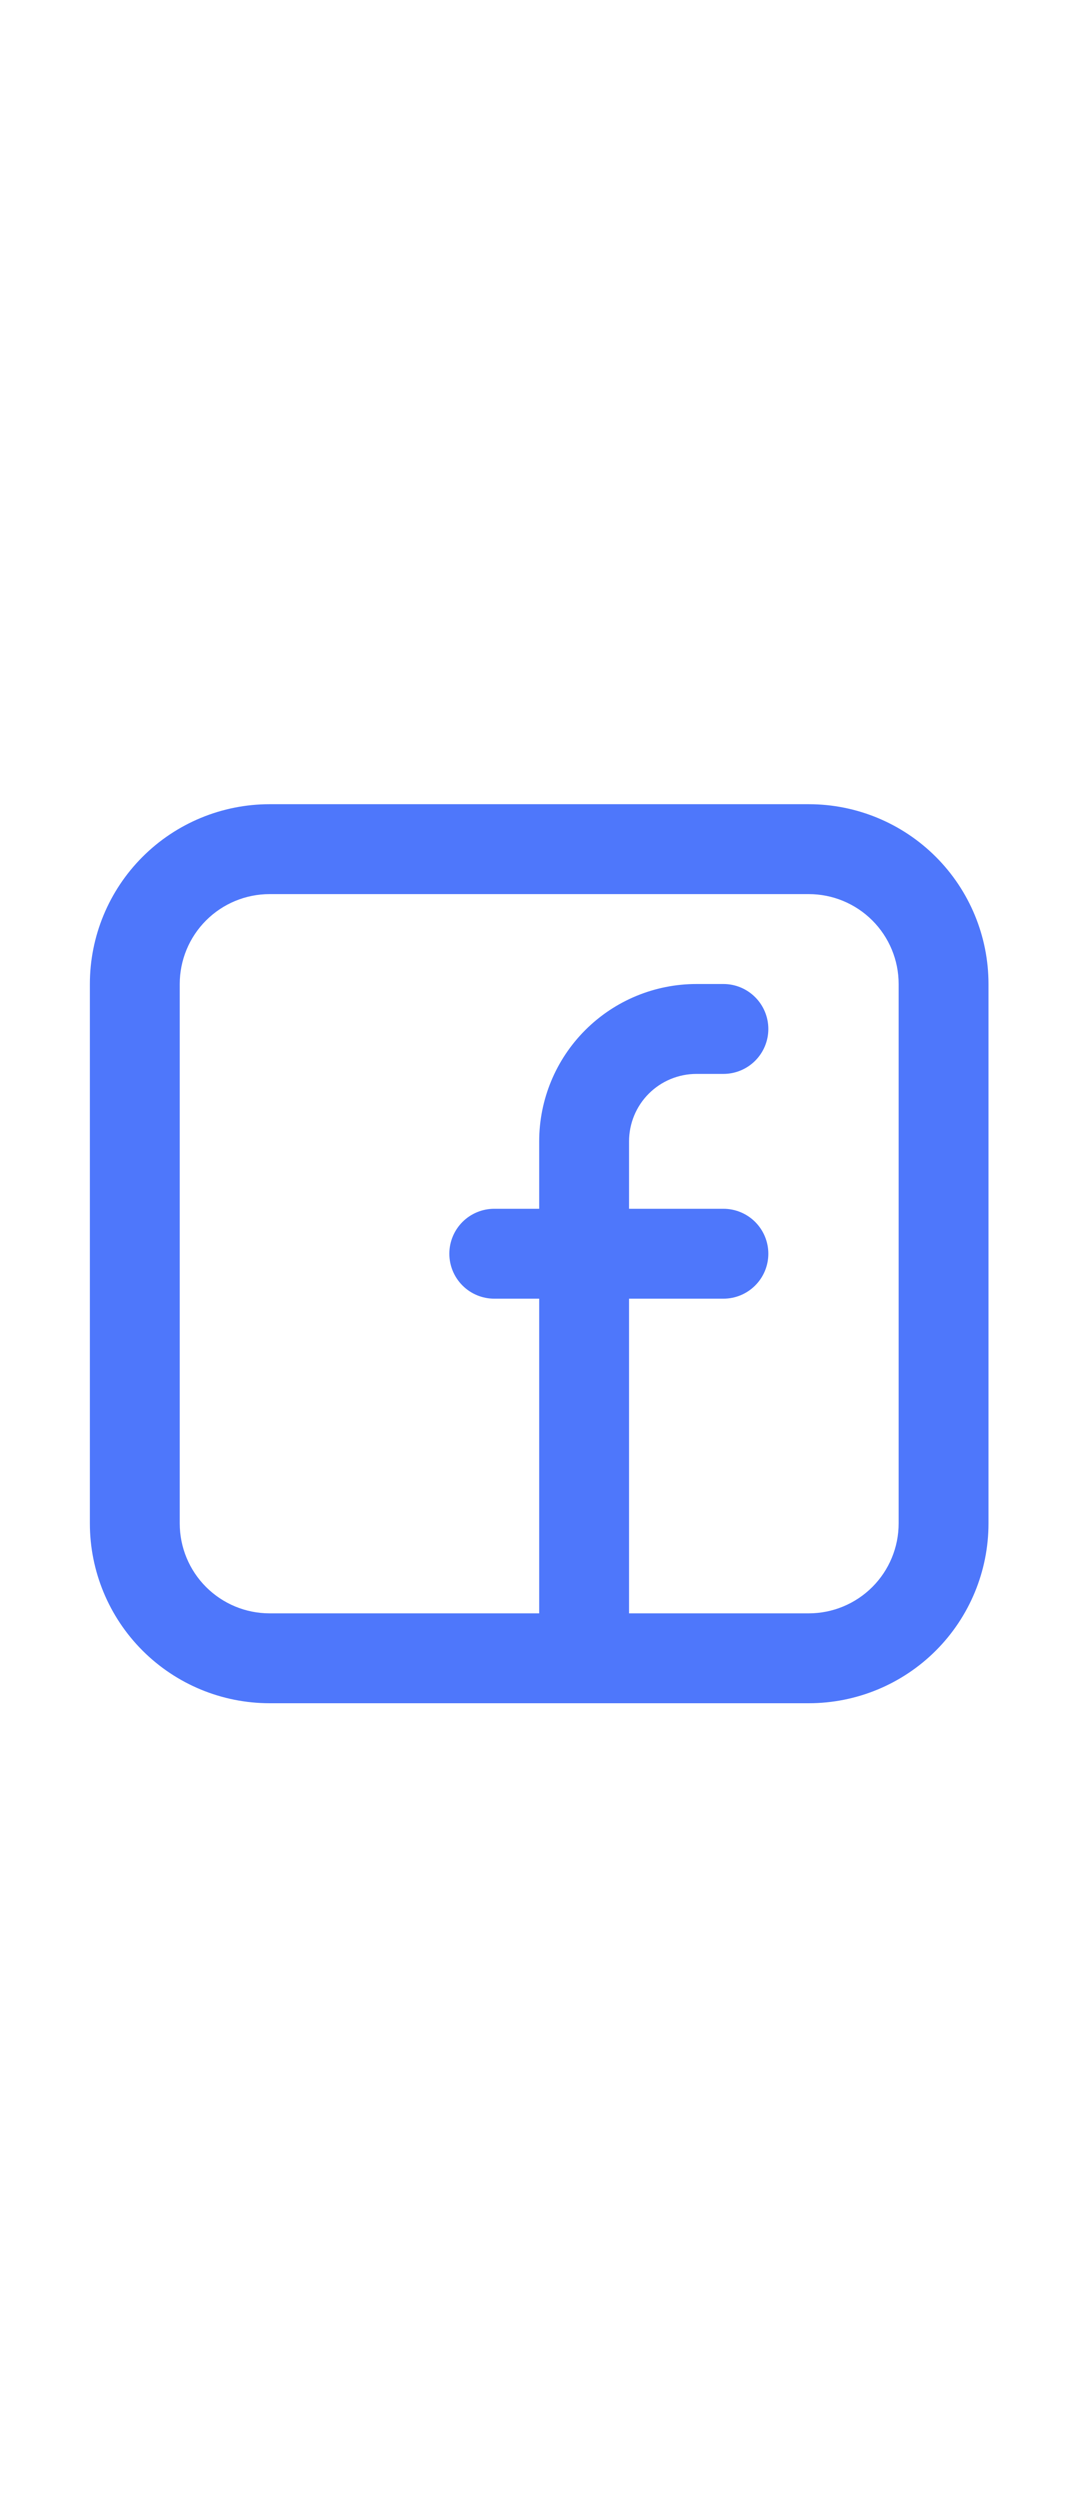 <?xml version="1.0" encoding="UTF-8"?> <svg xmlns="http://www.w3.org/2000/svg" width="57" height="133" viewBox="0 0 57 133" fill="none"> <g clip-path="url(#clip0_892_4567)"> <path fill-rule="evenodd" clip-rule="evenodd" d="M4.783 52.346C4.783 49.81 5.791 47.377 7.585 45.583C9.379 43.789 11.812 42.781 14.348 42.781H43.044C45.581 42.781 48.014 43.789 49.808 45.583C51.602 47.377 52.609 49.81 52.609 52.346V81.042C52.609 83.579 51.602 86.012 49.808 87.806C48.014 89.6 45.581 90.607 43.044 90.607H14.348C11.812 90.607 9.379 89.6 7.585 87.806C5.791 86.012 4.783 83.579 4.783 81.042V52.346ZM14.348 47.564C13.08 47.564 11.864 48.068 10.967 48.965C10.07 49.862 9.566 51.078 9.566 52.346V81.042C9.566 82.311 10.07 83.527 10.967 84.424C11.864 85.321 13.08 85.825 14.348 85.825H28.696V69.086H26.305C25.671 69.086 25.062 68.834 24.614 68.385C24.166 67.937 23.914 67.329 23.914 66.694C23.914 66.06 24.166 65.452 24.614 65.003C25.062 64.555 25.671 64.303 26.305 64.303H28.696V60.716C28.696 58.496 29.578 56.367 31.148 54.798C32.717 53.228 34.846 52.346 37.066 52.346H38.501C39.135 52.346 39.743 52.598 40.191 53.047C40.64 53.495 40.892 54.104 40.892 54.738C40.892 55.372 40.64 55.98 40.191 56.429C39.743 56.877 39.135 57.129 38.501 57.129H37.066C36.595 57.129 36.128 57.222 35.693 57.402C35.258 57.582 34.862 57.847 34.529 58.18C34.196 58.513 33.932 58.908 33.752 59.343C33.572 59.779 33.479 60.245 33.479 60.716V64.303H38.501C39.135 64.303 39.743 64.555 40.191 65.003C40.64 65.452 40.892 66.06 40.892 66.694C40.892 67.329 40.64 67.937 40.191 68.385C39.743 68.834 39.135 69.086 38.501 69.086H33.479V85.825H43.044C44.312 85.825 45.529 85.321 46.426 84.424C47.323 83.527 47.827 82.311 47.827 81.042V52.346C47.827 51.078 47.323 49.862 46.426 48.965C45.529 48.068 44.312 47.564 43.044 47.564H14.348Z" fill="#4E77FB"></path> </g> <defs> <clipPath id="clip0_892_4567"> <rect width="57" height="133" fill="white"></rect> </clipPath> </defs> </svg> 